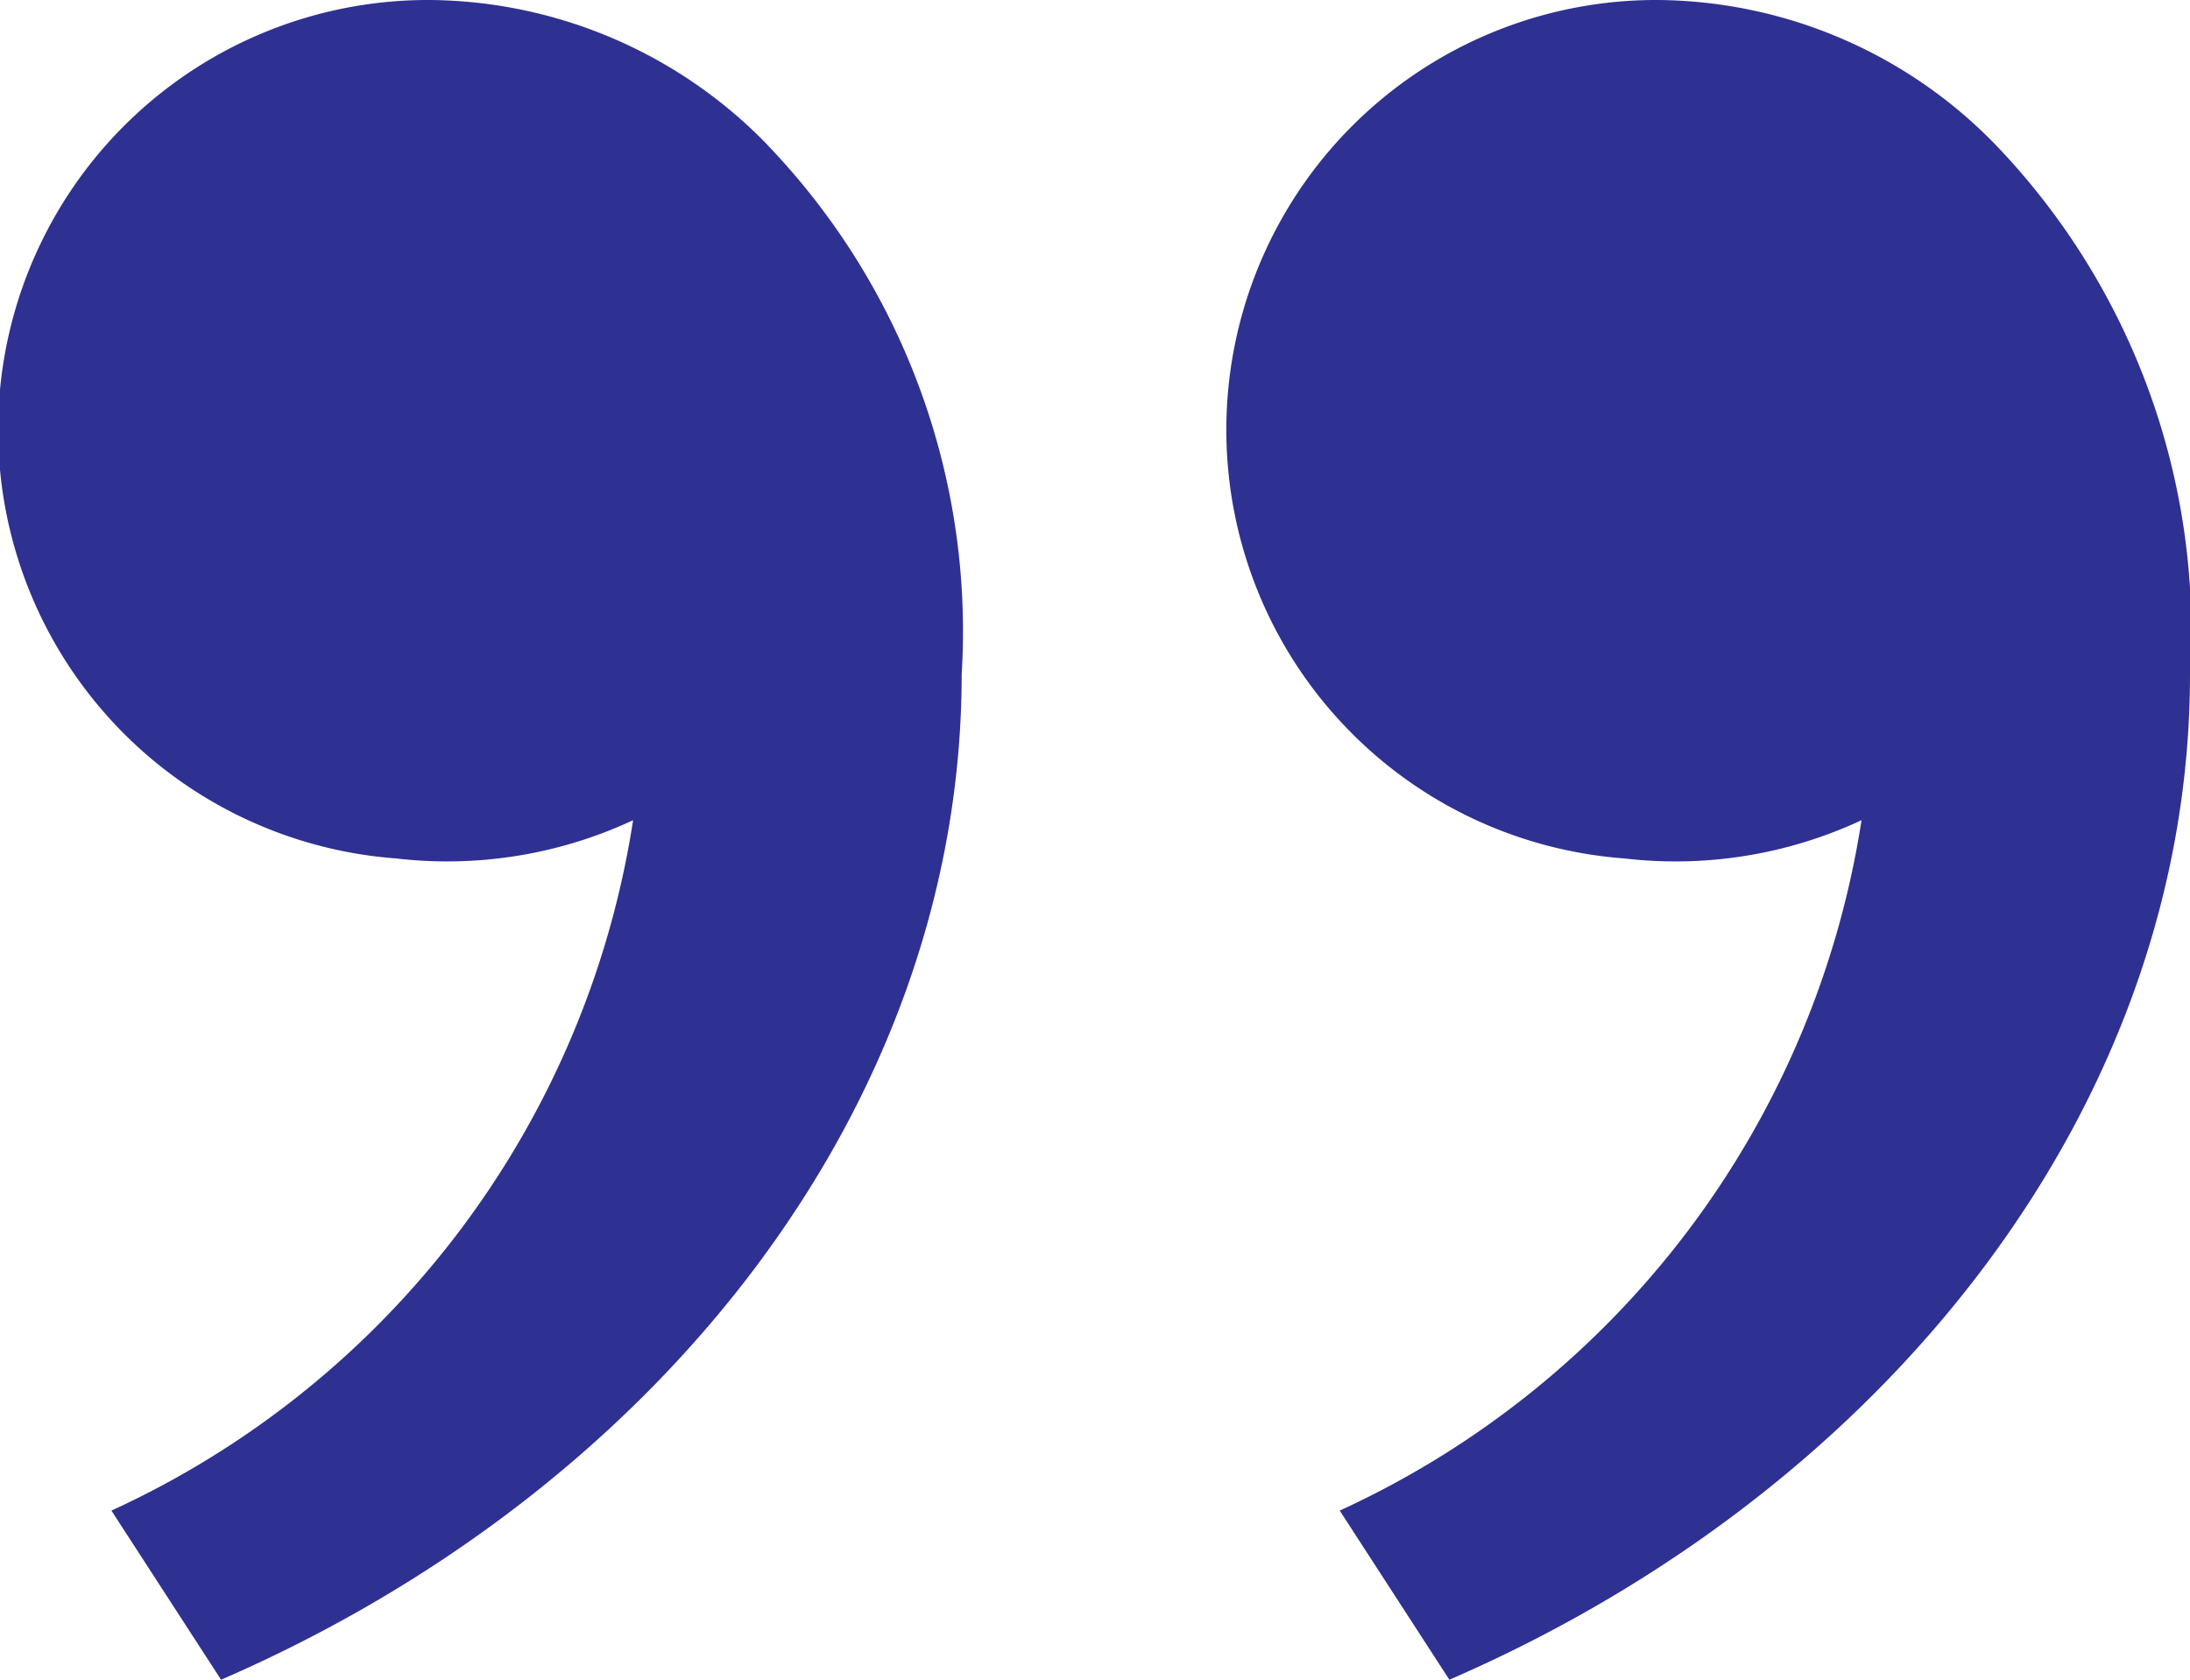 <svg xmlns="http://www.w3.org/2000/svg" width="18.555" height="14.233" viewBox="0 0 18.555 14.233">
  <path id="Path_28682" data-name="Path 28682" d="M20.078,6.727a5.95,5.95,0,0,1,1.647,4.485c0,3.642-2.556,6.907-6.275,8.521L14.521,18.3a7.735,7.735,0,0,0,4.421-5.85,3.728,3.728,0,0,1-2.009.324A3.642,3.642,0,0,1,17.218,5.5a4.027,4.027,0,0,1,2.86,1.227m-10.407,0a5.95,5.95,0,0,1,1.647,4.485c0,3.642-2.556,6.907-6.275,8.521L4.114,18.3a7.73,7.73,0,0,0,4.42-5.85,3.726,3.726,0,0,1-2.007.324A3.642,3.642,0,0,1,6.812,5.5a4.027,4.027,0,0,1,2.86,1.227" transform="translate(-3.17 -5.5)" fill="#2e3191"/>
</svg>
